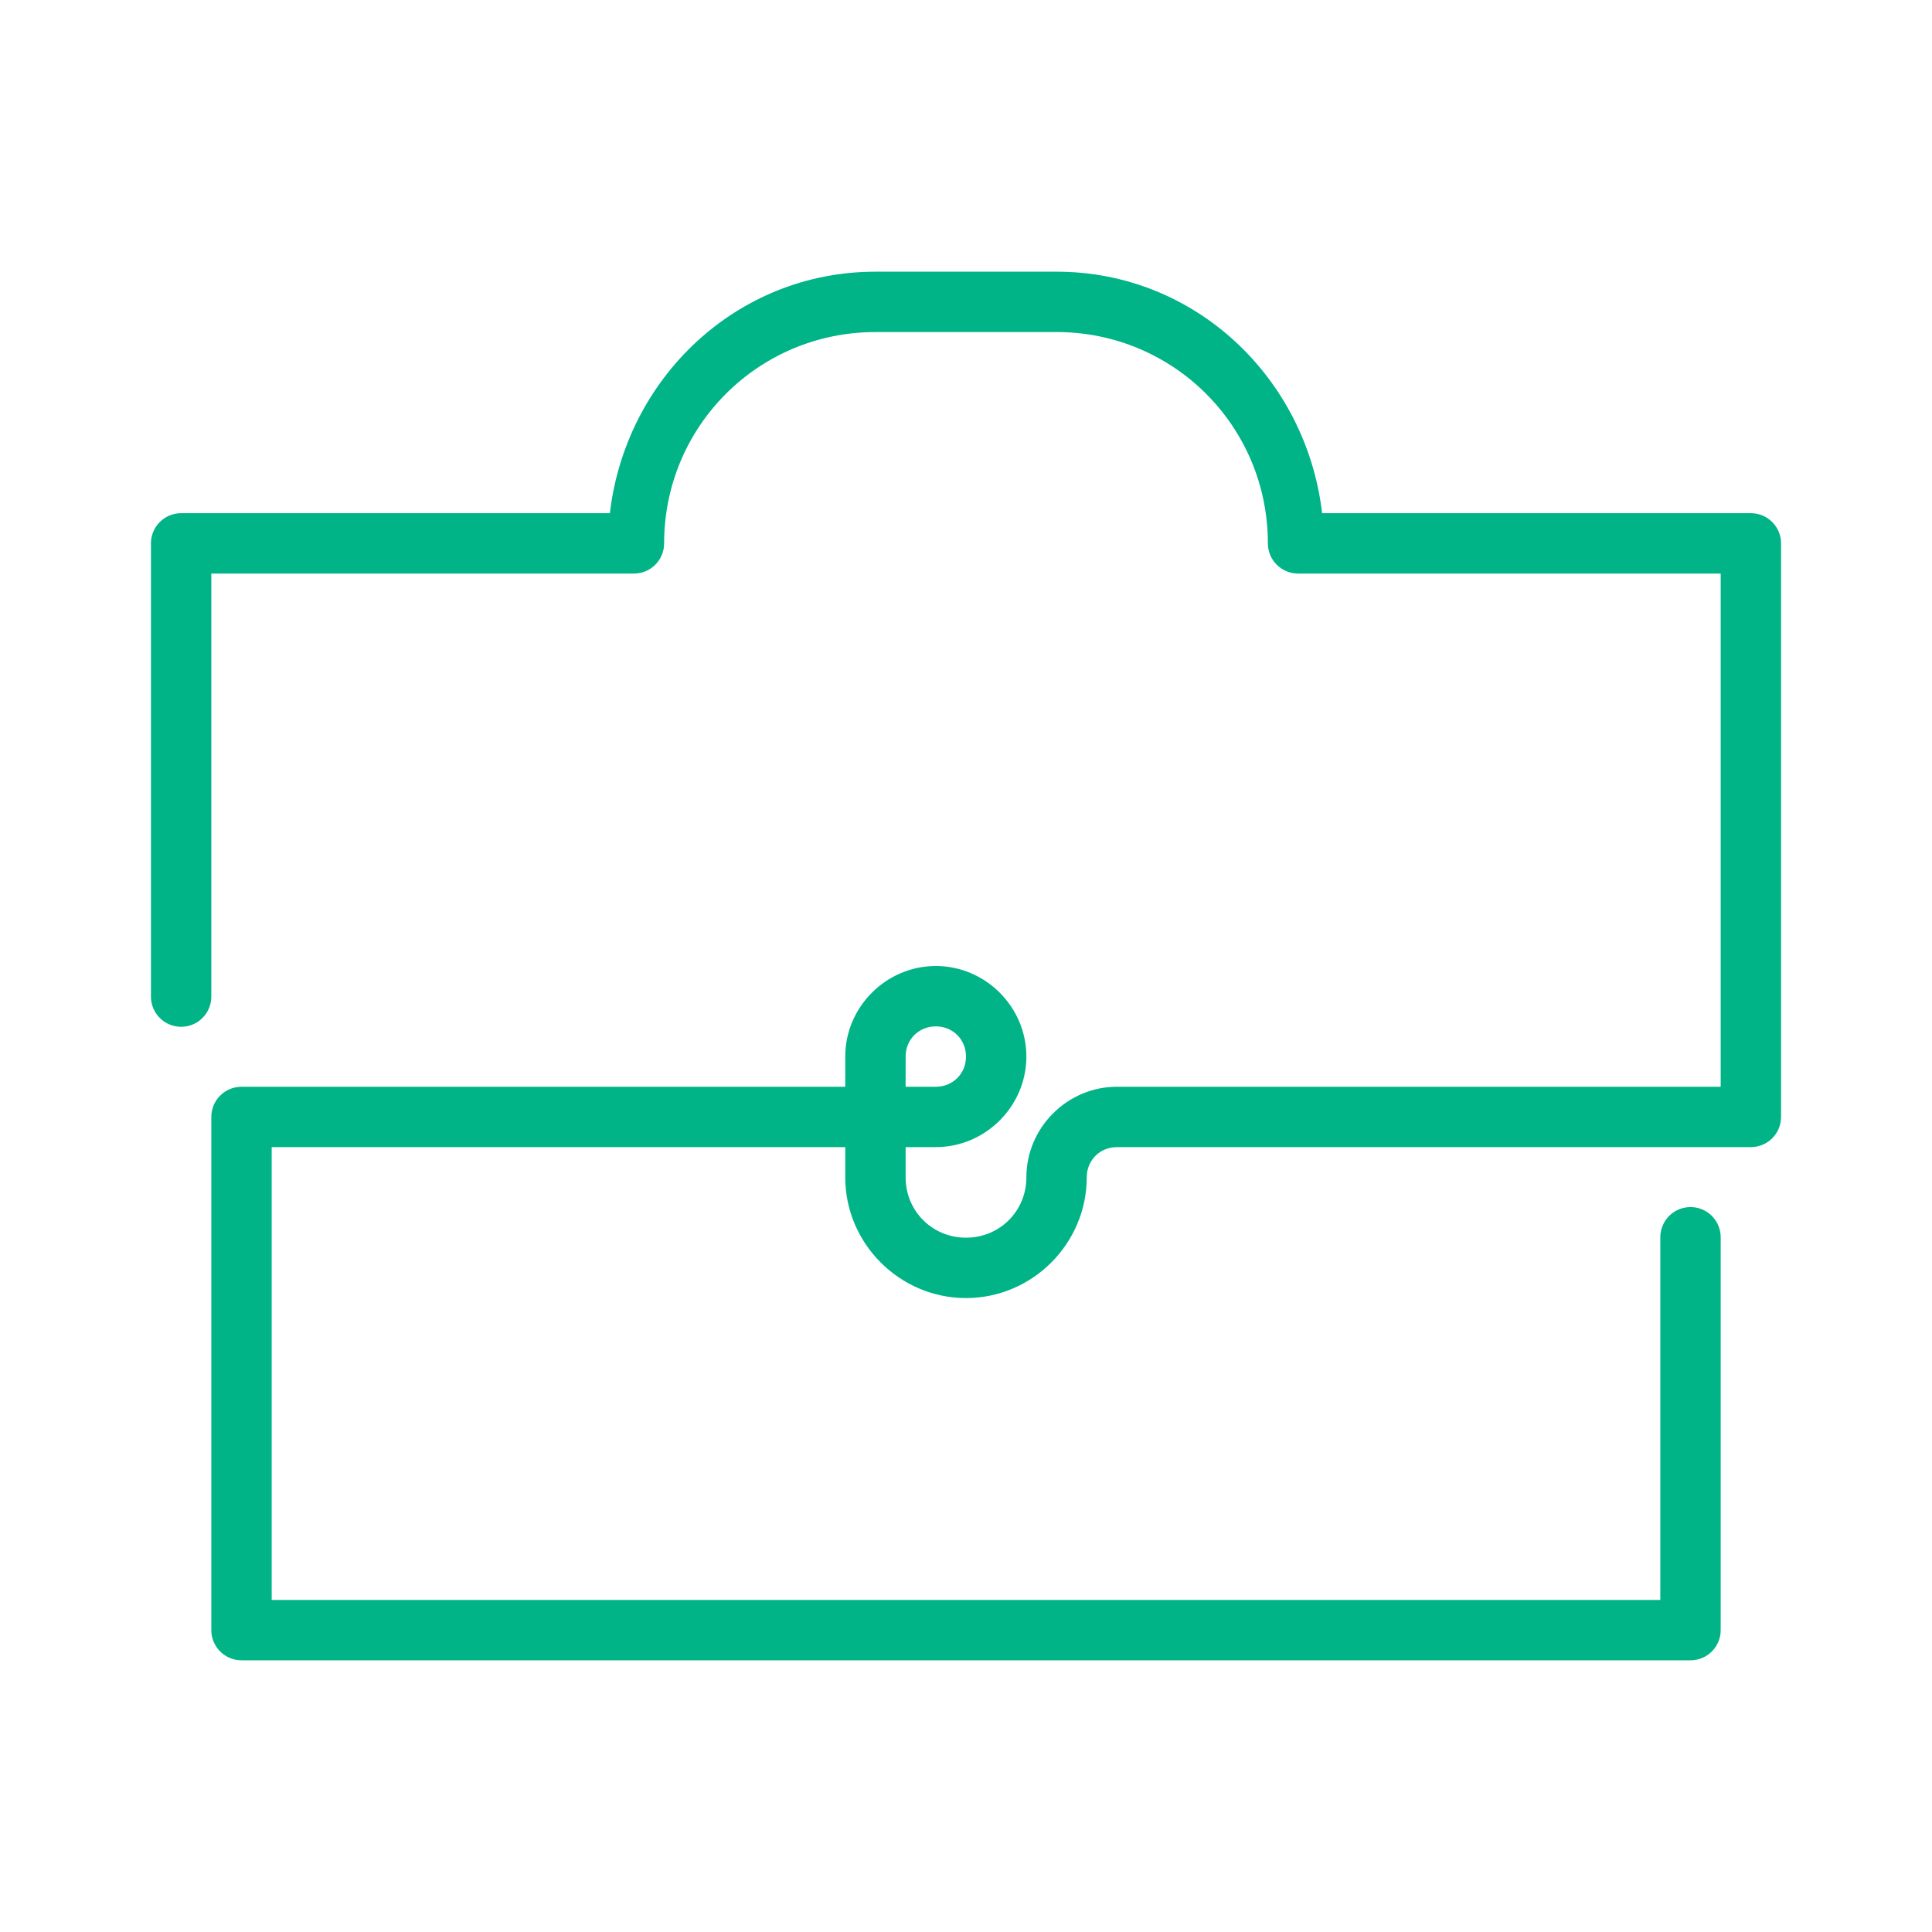 <?xml version="1.0" encoding="UTF-8"?> <svg xmlns="http://www.w3.org/2000/svg" width="64" height="64" viewBox="0 0 64 64" fill="none"> <path d="M29 9C24.396 9 20.725 12.532 20.203 17H6C5.735 17 5.481 17.105 5.293 17.293C5.105 17.48 5 17.735 5 18V33C4.998 33.133 5.023 33.264 5.072 33.387C5.122 33.51 5.195 33.622 5.288 33.716C5.381 33.811 5.492 33.886 5.614 33.937C5.736 33.988 5.868 34.014 6 34.014C6.133 34.014 6.264 33.988 6.386 33.937C6.508 33.886 6.619 33.811 6.712 33.716C6.805 33.622 6.879 33.51 6.928 33.387C6.977 33.264 7.002 33.133 7 33V19H21C21.265 19 21.52 18.895 21.707 18.707C21.895 18.52 22 18.265 22 18C22 14.123 25.123 11 29 11H35C38.878 11 42 14.123 42 18C42 18.265 42.105 18.52 42.293 18.707C42.481 18.895 42.735 19 43 19H57V36H37C35.355 36 34 37.355 34 39C34 40.117 33.117 41 32 41C30.883 41 30 40.117 30 39V38H31C32.645 38 34 36.645 34 35C34 33.355 32.645 32 31 32C29.355 32 28 33.355 28 35V36H8C7.735 36 7.481 36.105 7.293 36.293C7.105 36.48 7 36.735 7 37V54C7 54.265 7.105 54.52 7.293 54.707C7.481 54.895 7.735 55 8 55H56C56.265 55 56.52 54.895 56.707 54.707C56.895 54.52 57 54.265 57 54V41C57.002 40.867 56.977 40.736 56.928 40.613C56.879 40.49 56.805 40.378 56.712 40.284C56.619 40.189 56.508 40.114 56.386 40.063C56.264 40.012 56.133 39.986 56 39.986C55.868 39.986 55.736 40.012 55.614 40.063C55.492 40.114 55.381 40.189 55.288 40.284C55.195 40.378 55.121 40.49 55.072 40.613C55.023 40.736 54.998 40.867 55 41V53H9V38H28V39C28 41.197 29.803 43 32 43C34.197 43 36 41.197 36 39C36 38.435 36.435 38 37 38H58C58.265 38 58.52 37.895 58.707 37.707C58.895 37.52 59 37.265 59 37V18C59 17.735 58.895 17.48 58.707 17.293C58.52 17.105 58.265 17 58 17H43.797C43.275 12.532 39.604 9 35 9H29ZM31 34C31.565 34 32 34.435 32 35C32 35.565 31.565 36 31 36H30V35C30 34.435 30.435 34 31 34Z" fill="#00B488"></path> </svg> 